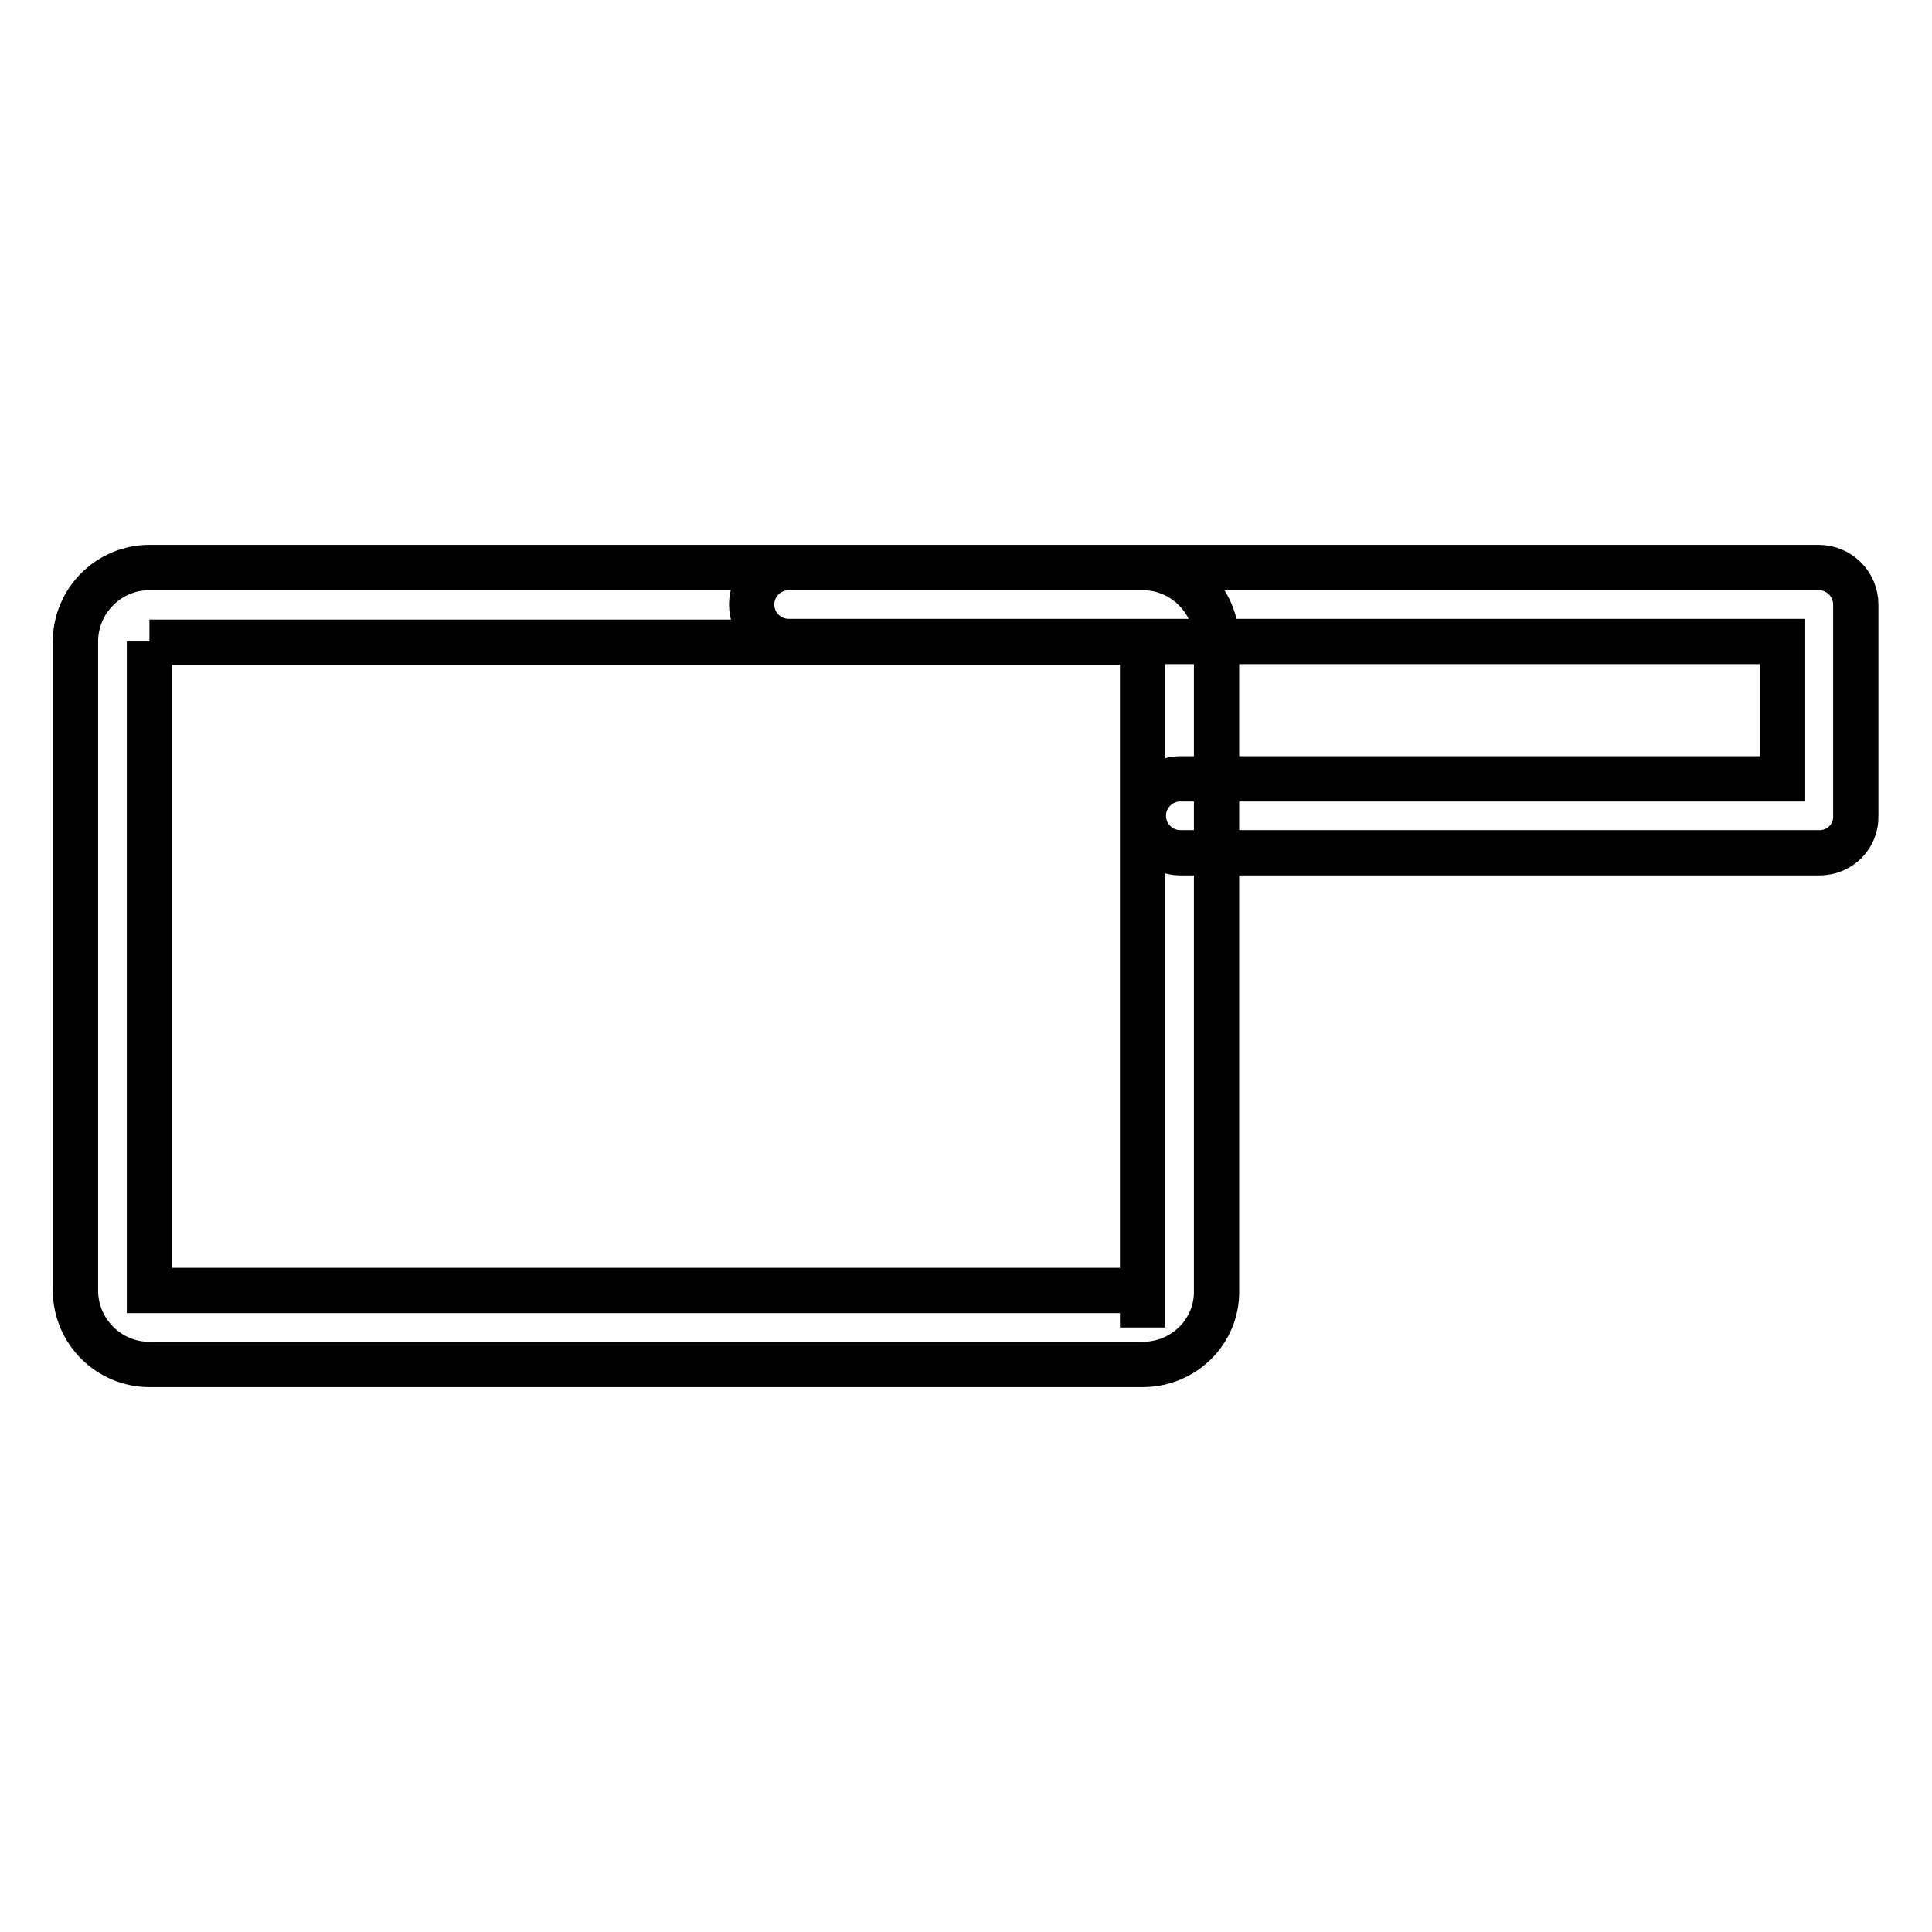 <?xml version="1.0" encoding="utf-8"?>
<!-- Svg Vector Icons : http://www.onlinewebfonts.com/icon -->
<!DOCTYPE svg PUBLIC "-//W3C//DTD SVG 1.1//EN" "http://www.w3.org/Graphics/SVG/1.1/DTD/svg11.dtd">
<svg version="1.1" xmlns="http://www.w3.org/2000/svg" xmlns:xlink="http://www.w3.org/1999/xlink" x="0px" y="0px" viewBox="0 0 256 256" enable-background="new 0 0 256 256" xml:space="preserve">
<g> <path stroke-width="6" fill-opacity="0" stroke="#000000"  d="M151.4,180.8H19.8c-5.4,0-9.8-4.4-9.8-9.8V85c0-5.4,4.4-9.8,9.8-9.8h131.6c5.4,0,9.8,4.4,9.8,9.8V171 C161.3,176.4,156.9,180.8,151.4,180.8z M151.4,171v4.9V171z M19.8,85V171h131.6l0-85.9H19.8z M241.1,113h-84.7 c-2.7,0-4.9-2.2-4.9-4.9s2.2-4.9,4.9-4.9c0,0,0,0,0,0h79.8V85H104.5c-2.7,0-4.9-2.2-4.9-4.9c0-2.7,2.2-4.9,4.9-4.9h136.5 c2.7,0,4.9,2.2,4.9,4.9v28C246,110.8,243.8,113,241.1,113z"/></g>
</svg>